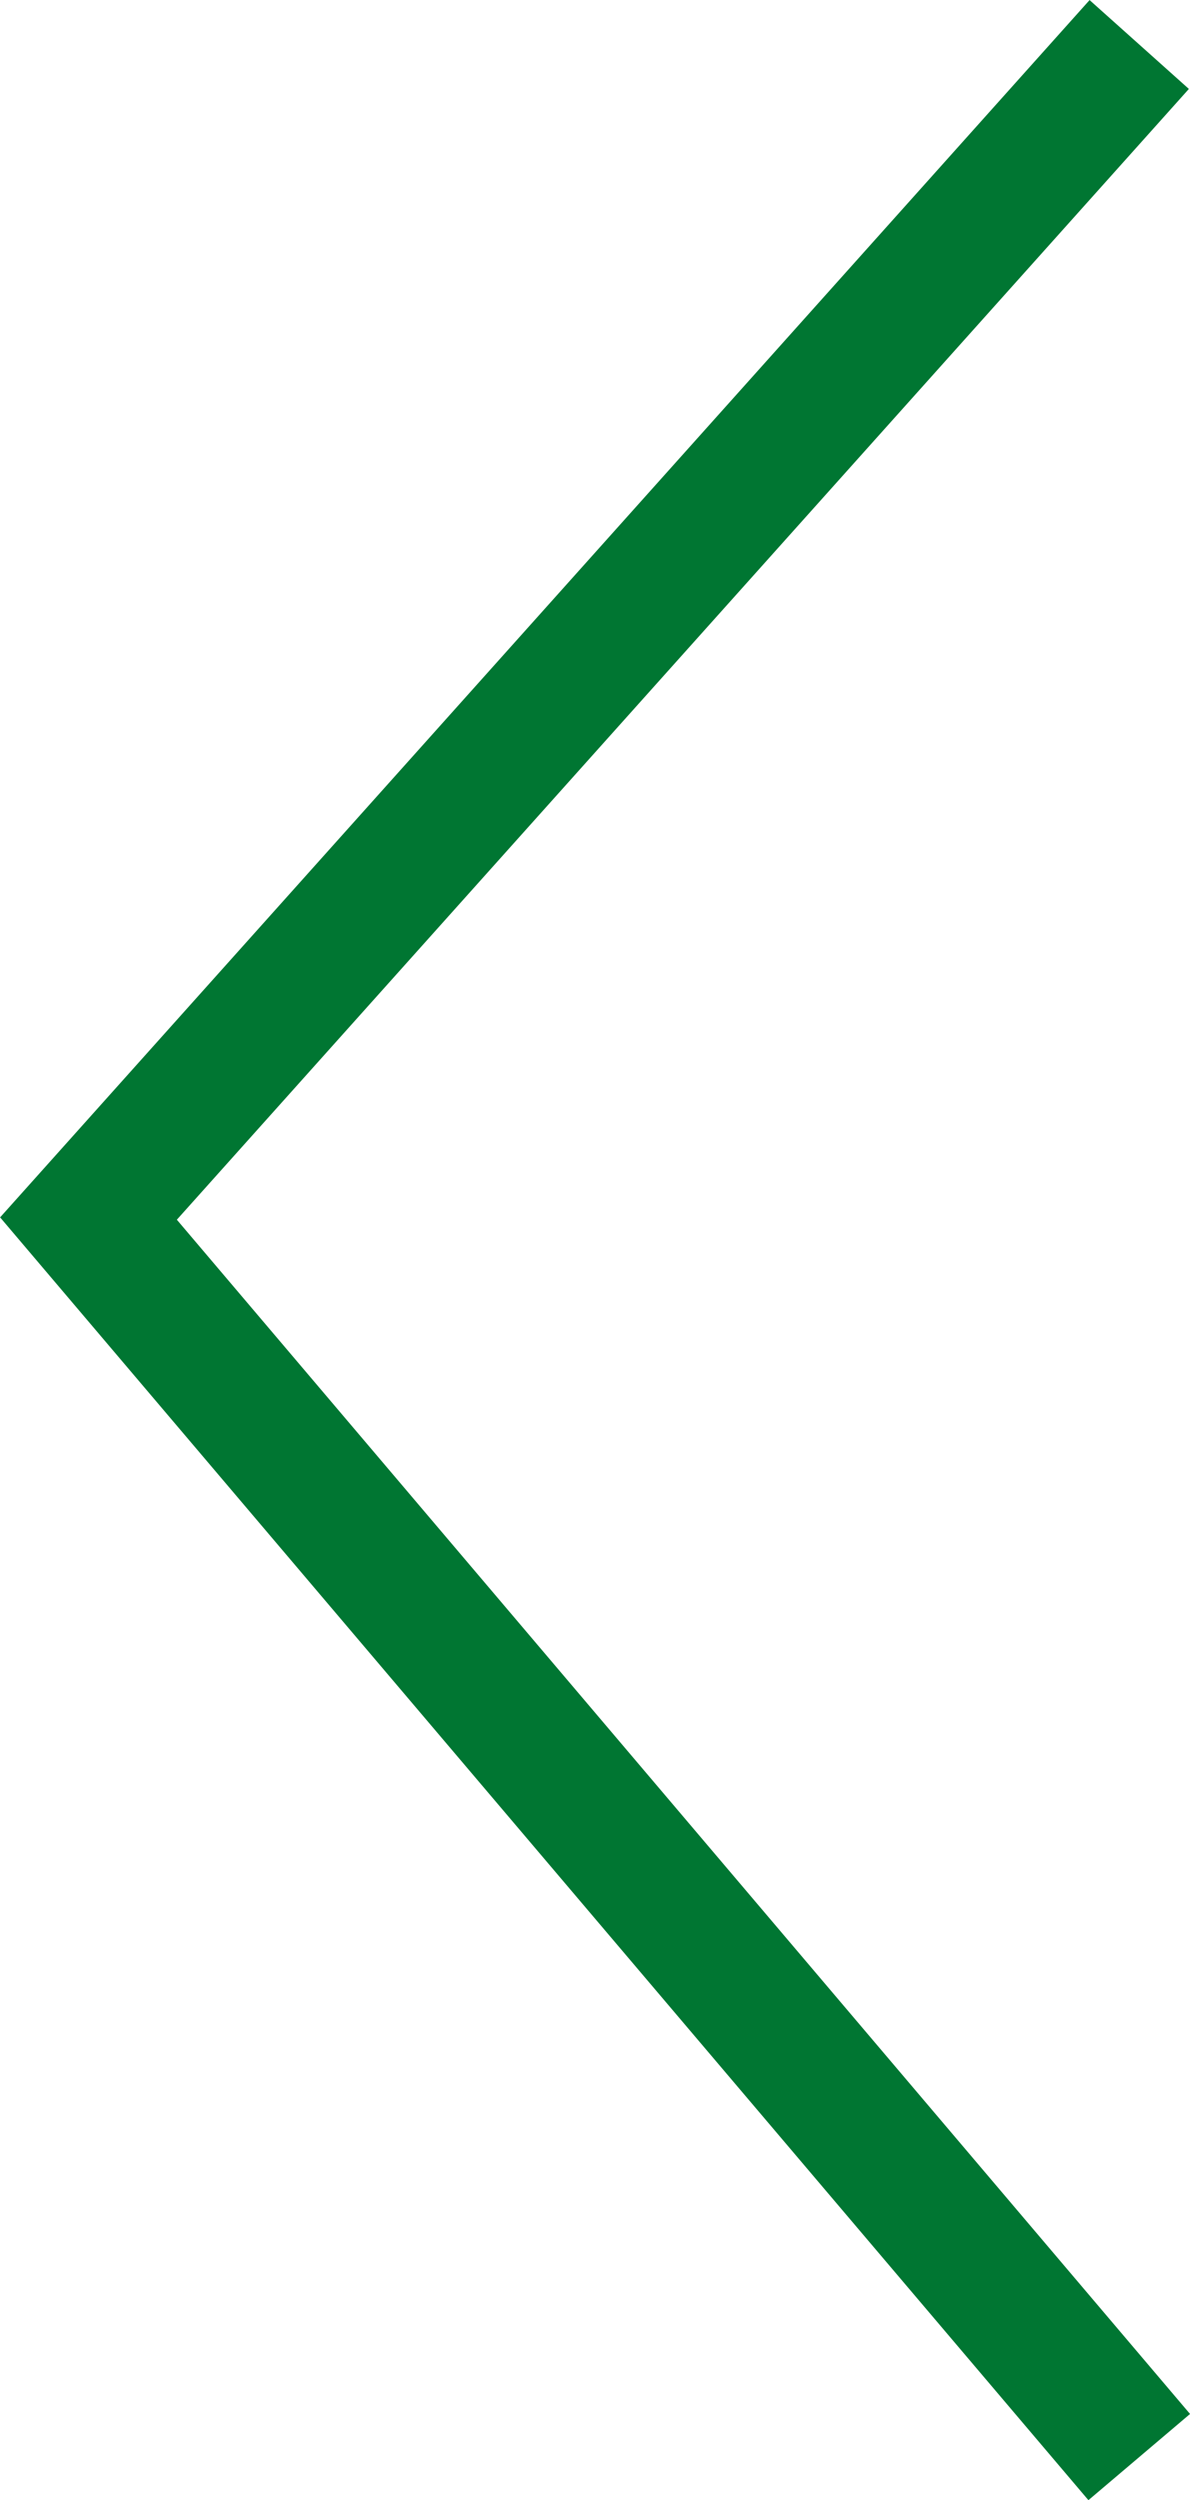 <svg xmlns="http://www.w3.org/2000/svg" width="8.93" height="18.761" viewBox="0 0 8.93 18.761">
  <path id="Tracé_23" data-name="Tracé 23" d="M1090.5,610.13l7.885,9.294-7.885,8.81" transform="translate(1099.049 628.568) rotate(180)" fill="none" stroke="#007632" stroke-width="1"/>
</svg>
